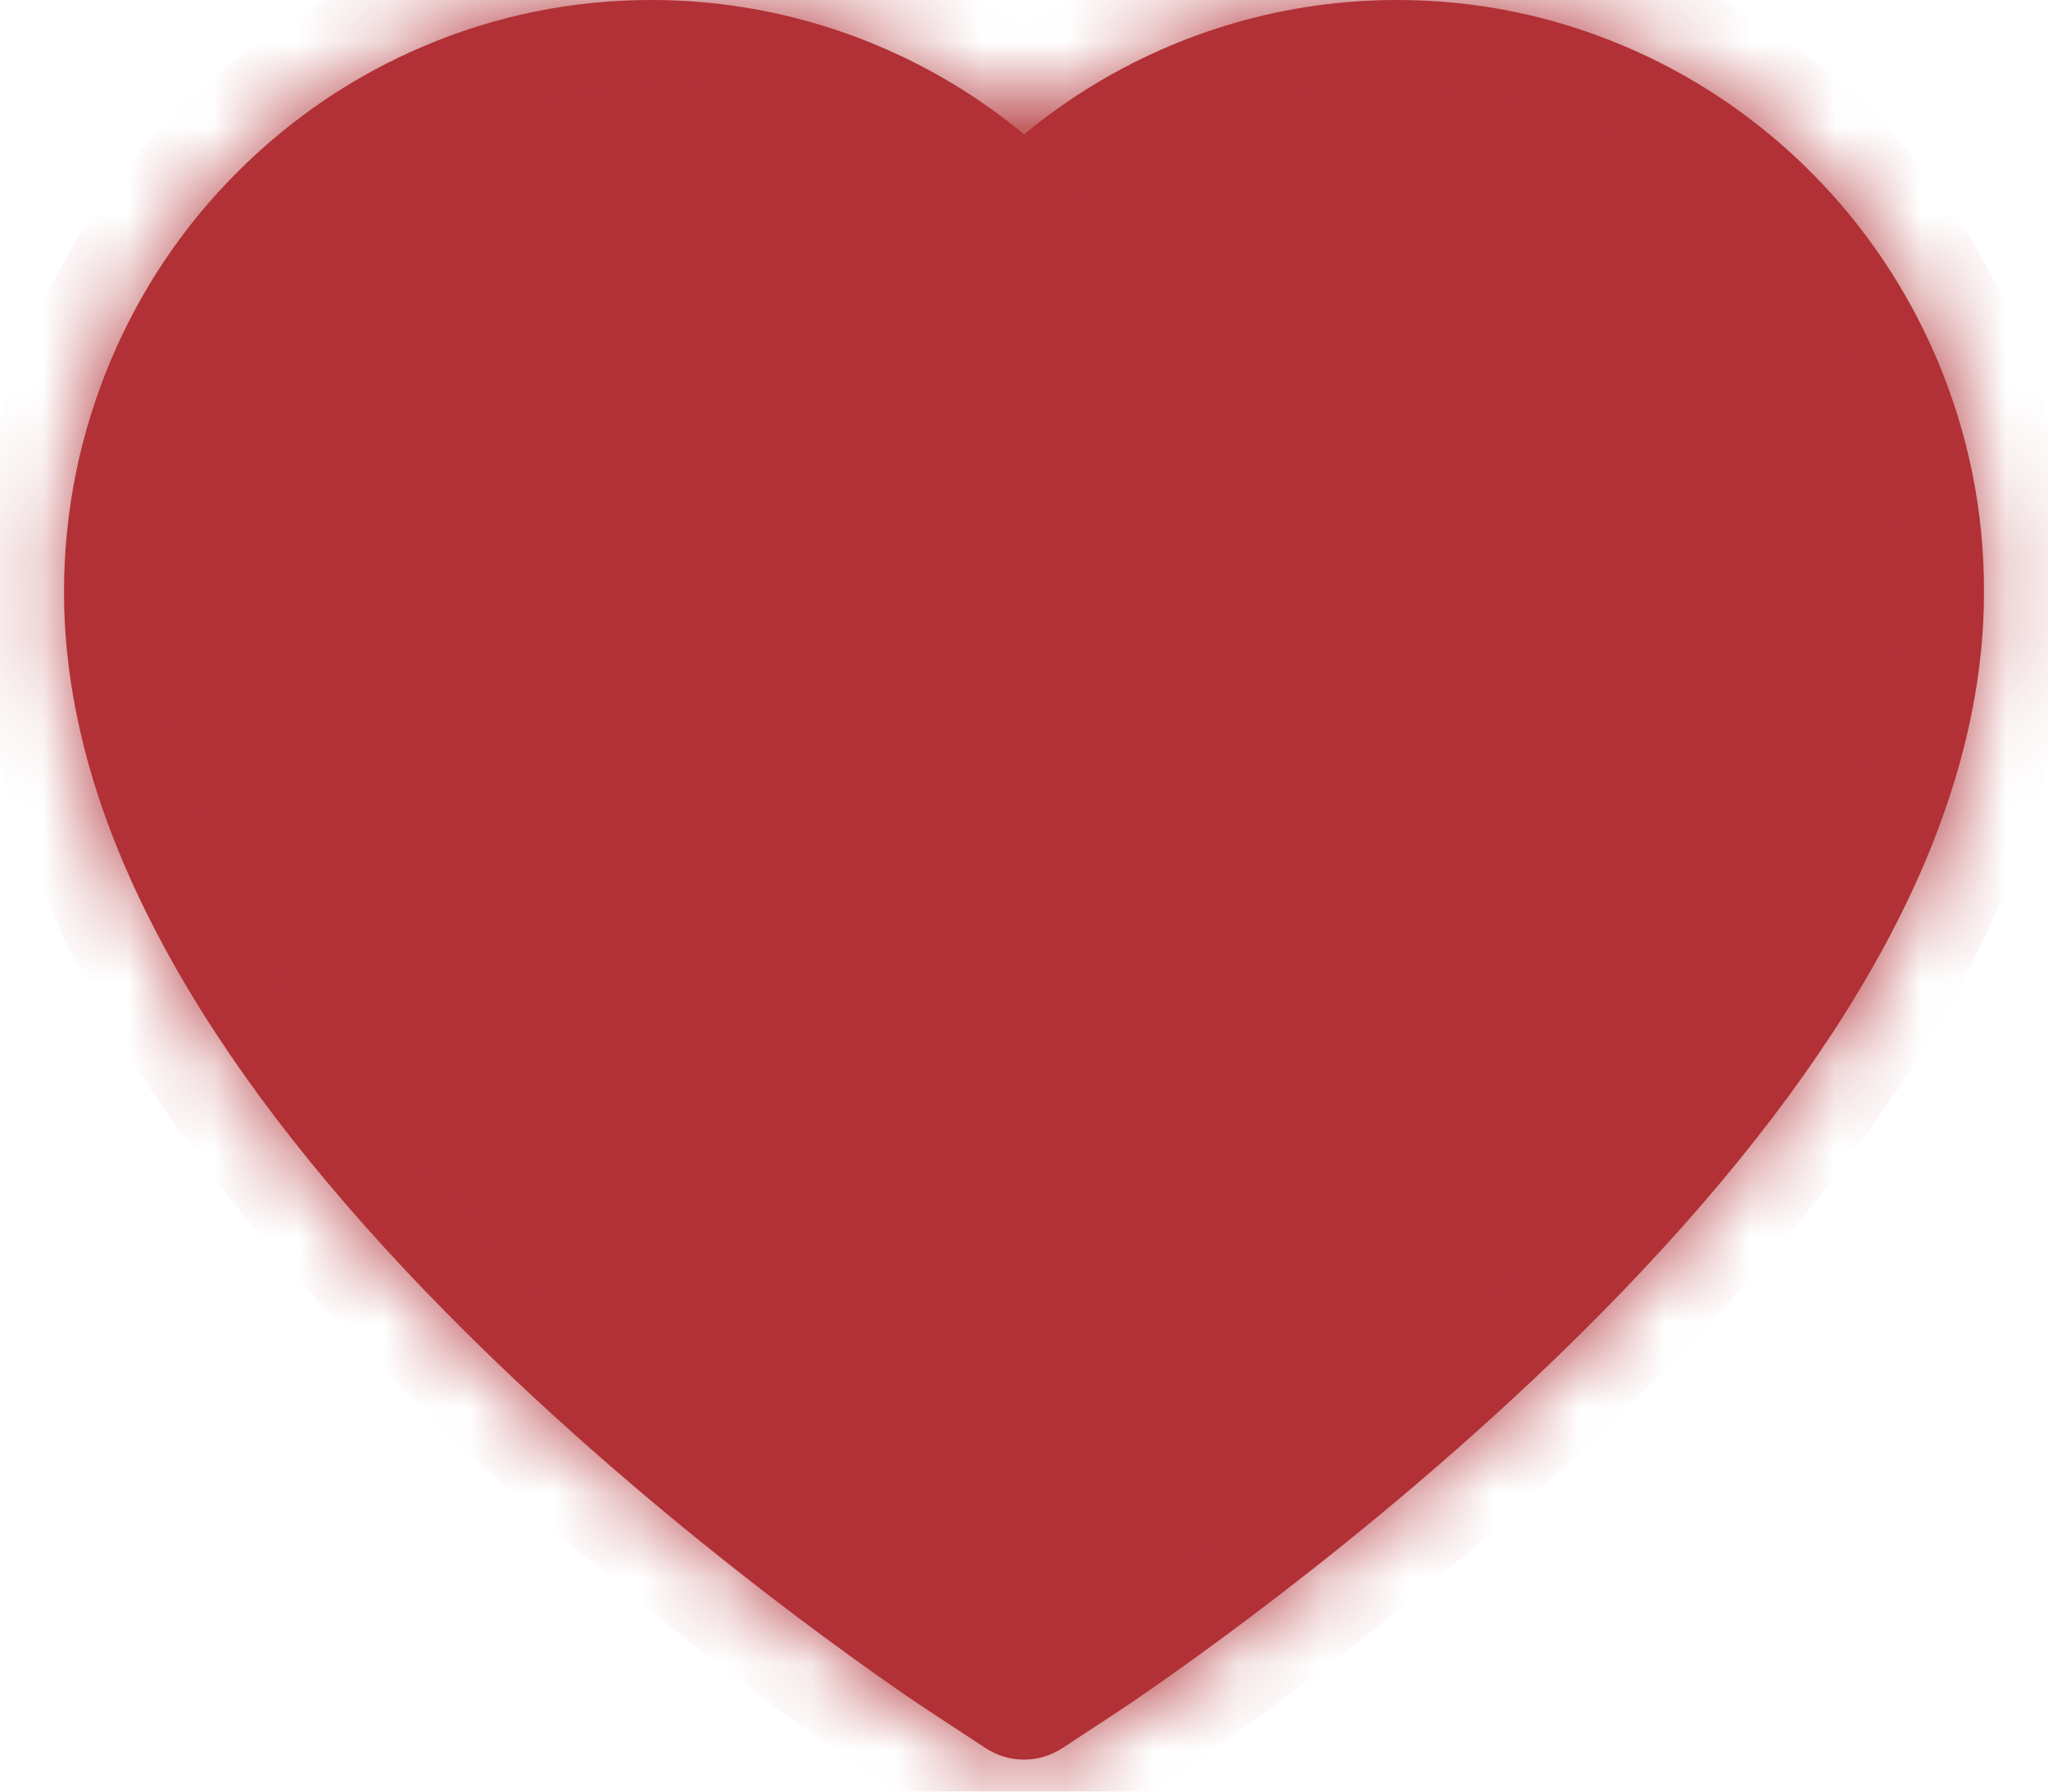 <svg width="24" height="21" viewBox="0 0 24 21" fill="none" xmlns="http://www.w3.org/2000/svg">
<mask id="path-1-inside-1_2317_5641" fill="white">
<path d="M22.706 4.227C22.357 3.4 21.853 2.65 21.224 2.02C20.594 1.388 19.851 0.886 19.036 0.541C18.191 0.182 17.284 -0.002 16.369 1.87318e-05C15.085 1.87318e-05 13.832 0.36 12.744 1.039C12.483 1.202 12.236 1.38 12.001 1.575C11.767 1.38 11.52 1.202 11.259 1.039C10.17 0.36 8.918 1.87318e-05 7.634 1.87318e-05C6.709 1.87318e-05 5.813 0.181 4.967 0.541C4.149 0.887 3.412 1.386 2.779 2.02C2.149 2.649 1.645 3.399 1.297 4.227C0.935 5.087 0.75 6.002 0.75 6.942C0.75 7.83 0.927 8.754 1.279 9.695C1.573 10.481 1.995 11.297 2.534 12.12C3.388 13.424 4.563 14.783 6.021 16.16C8.438 18.444 10.832 20.022 10.934 20.086L11.551 20.491C11.824 20.67 12.176 20.67 12.449 20.491L13.066 20.086C13.168 20.019 15.559 18.444 17.979 16.16C19.437 14.783 20.612 13.424 21.466 12.12C22.005 11.297 22.43 10.481 22.721 9.695C23.073 8.754 23.25 7.83 23.25 6.942C23.253 6.002 23.068 5.087 22.706 4.227Z"/>
</mask>
<path d="M22.706 4.227C22.357 3.4 21.853 2.65 21.224 2.02C20.594 1.388 19.851 0.886 19.036 0.541C18.191 0.182 17.284 -0.002 16.369 1.87318e-05C15.085 1.87318e-05 13.832 0.36 12.744 1.039C12.483 1.202 12.236 1.38 12.001 1.575C11.767 1.38 11.52 1.202 11.259 1.039C10.17 0.36 8.918 1.87318e-05 7.634 1.87318e-05C6.709 1.87318e-05 5.813 0.181 4.967 0.541C4.149 0.887 3.412 1.386 2.779 2.02C2.149 2.649 1.645 3.399 1.297 4.227C0.935 5.087 0.75 6.002 0.75 6.942C0.75 7.83 0.927 8.754 1.279 9.695C1.573 10.481 1.995 11.297 2.534 12.12C3.388 13.424 4.563 14.783 6.021 16.16C8.438 18.444 10.832 20.022 10.934 20.086L11.551 20.491C11.824 20.67 12.176 20.67 12.449 20.491L13.066 20.086C13.168 20.019 15.559 18.444 17.979 16.16C19.437 14.783 20.612 13.424 21.466 12.12C22.005 11.297 22.43 10.481 22.721 9.695C23.073 8.754 23.25 7.83 23.25 6.942C23.253 6.002 23.068 5.087 22.706 4.227Z" fill="#B13136"/>
<path d="M22.706 4.227L23.627 3.839L23.627 3.838L22.706 4.227ZM21.224 2.02L20.515 2.726L20.516 2.727L21.224 2.02ZM19.036 0.541L18.645 1.461L18.646 1.462L19.036 0.541ZM16.369 1.87318e-05V1L16.371 1L16.369 1.87318e-05ZM12.744 1.039L13.273 1.888L13.273 1.888L12.744 1.039ZM12.001 1.575L11.363 2.345L12.001 2.875L12.64 2.345L12.001 1.575ZM11.259 1.039L10.729 1.888L10.729 1.888L11.259 1.039ZM4.967 0.541L5.357 1.462L5.358 1.461L4.967 0.541ZM2.779 2.02L3.485 2.728L3.487 2.726L2.779 2.02ZM1.297 4.227L0.375 3.839L0.375 3.839L1.297 4.227ZM1.279 9.695L0.342 10.045L0.342 10.046L1.279 9.695ZM2.534 12.12L1.697 12.668L1.698 12.669L2.534 12.12ZM6.021 16.16L6.708 15.434L6.708 15.434L6.021 16.16ZM10.934 20.086L11.482 19.25L11.474 19.245L11.466 19.24L10.934 20.086ZM11.551 20.491L11.002 21.327L11.004 21.328L11.551 20.491ZM12.449 20.491L12.996 21.328L12.998 21.327L12.449 20.491ZM13.066 20.086L12.518 19.25L12.518 19.25L13.066 20.086ZM17.979 16.16L18.665 16.888L18.665 16.887L17.979 16.16ZM21.466 12.12L22.302 12.669L22.303 12.668L21.466 12.12ZM22.721 9.695L21.785 9.345L21.784 9.347L22.721 9.695ZM23.25 6.942L22.25 6.94V6.942H23.25ZM23.627 3.838C23.228 2.893 22.652 2.035 21.931 1.313L20.516 2.727C21.054 3.265 21.485 3.906 21.784 4.616L23.627 3.838ZM21.932 1.314C21.212 0.591 20.361 0.016 19.426 -0.38L18.646 1.462C19.341 1.756 19.976 2.185 20.515 2.726L21.932 1.314ZM19.427 -0.379C18.458 -0.791 17.418 -1.002 16.367 -1L16.371 1C17.151 0.998 17.924 1.155 18.645 1.461L19.427 -0.379ZM16.369 -1C14.897 -1 13.461 -0.587 12.214 0.191L13.273 1.888C14.203 1.307 15.273 1 16.369 1V-1ZM12.214 0.191C11.916 0.377 11.632 0.582 11.363 0.806L12.64 2.345C12.839 2.179 13.05 2.027 13.273 1.888L12.214 0.191ZM12.64 0.806C12.371 0.582 12.087 0.377 11.789 0.191L10.729 1.888C10.952 2.027 11.163 2.179 11.363 2.345L12.64 0.806ZM11.789 0.191C10.541 -0.587 9.105 -1 7.634 -1V1C8.73 1 9.799 1.307 10.729 1.888L11.789 0.191ZM7.634 -1C6.576 -1 5.547 -0.792 4.575 -0.379L5.358 1.461C6.079 1.155 6.842 1 7.634 1V-1ZM4.577 -0.38C3.639 0.017 2.794 0.589 2.071 1.314L3.487 2.726C4.029 2.183 4.659 1.757 5.357 1.462L4.577 -0.38ZM2.072 1.312C1.349 2.034 0.773 2.893 0.375 3.839L2.219 4.614C2.517 3.905 2.948 3.265 3.485 2.728L2.072 1.312ZM0.375 3.839C-0.039 4.823 -0.25 5.869 -0.25 6.942H1.75C1.75 6.135 1.908 5.352 2.219 4.614L0.375 3.839ZM-0.25 6.942C-0.25 7.963 -0.046 9.007 0.342 10.045L2.215 9.345C1.9 8.502 1.75 7.696 1.75 6.942H-0.25ZM0.342 10.046C0.666 10.912 1.124 11.793 1.697 12.668L3.371 11.573C2.865 10.801 2.48 10.051 2.215 9.345L0.342 10.046ZM1.698 12.669C2.605 14.053 3.835 15.471 5.335 16.887L6.708 15.434C5.291 14.094 4.171 12.794 3.37 11.572L1.698 12.669ZM5.335 16.887C7.811 19.228 10.261 20.844 10.401 20.932L11.466 19.24C11.467 19.241 11.43 19.216 11.35 19.163C11.275 19.112 11.168 19.04 11.035 18.946C10.767 18.76 10.393 18.493 9.947 18.157C9.055 17.484 7.882 16.543 6.708 15.434L5.335 16.887ZM10.385 20.922L11.002 21.327L12.099 19.655L11.482 19.25L10.385 20.922ZM11.004 21.328C11.61 21.724 12.39 21.724 12.996 21.328L11.902 19.654C11.961 19.615 12.039 19.615 12.097 19.654L11.004 21.328ZM12.998 21.327L13.615 20.922L12.518 19.25L11.901 19.655L12.998 21.327ZM13.615 20.922C13.737 20.842 16.183 19.23 18.665 16.888L17.292 15.433C14.935 17.659 12.6 19.196 12.518 19.25L13.615 20.922ZM18.665 16.887C20.165 15.471 21.395 14.053 22.302 12.669L20.63 11.572C19.828 12.794 18.709 14.094 17.292 15.434L18.665 16.887ZM22.303 12.668C22.874 11.795 23.336 10.912 23.659 10.043L21.784 9.347C21.523 10.05 21.136 10.799 20.629 11.573L22.303 12.668ZM23.658 10.045C24.046 9.007 24.25 7.963 24.25 6.942H22.25C22.25 7.696 22.1 8.502 21.785 9.345L23.658 10.045ZM24.25 6.945C24.253 5.869 24.041 4.823 23.627 3.839L21.784 4.614C22.094 5.352 22.252 6.134 22.25 6.94L24.25 6.945Z" fill="#B13136" mask="url(#path-1-inside-1_2317_5641)"/>
</svg>
